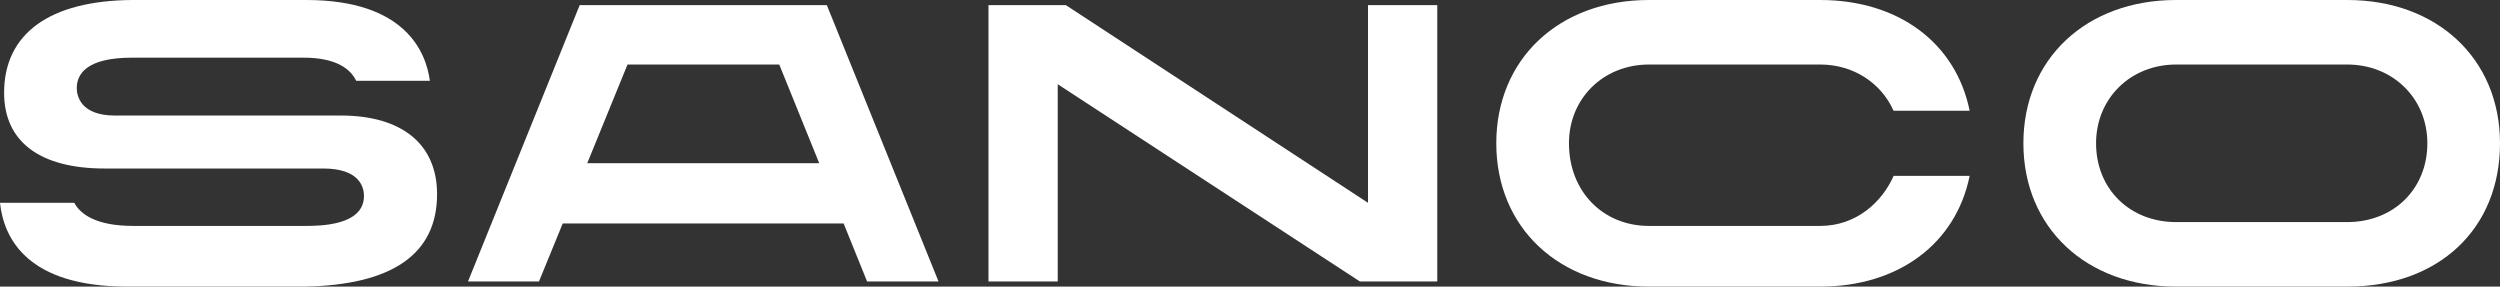 <?xml version="1.0" encoding="utf-8"?>
<!-- Generator: Adobe Illustrator 16.0.0, SVG Export Plug-In . SVG Version: 6.00 Build 0)  -->
<!DOCTYPE svg PUBLIC "-//W3C//DTD SVG 1.1//EN" "http://www.w3.org/Graphics/SVG/1.1/DTD/svg11.dtd">
<svg version="1.1" id="Capa_1" xmlns="http://www.w3.org/2000/svg" xmlns:xlink="http://www.w3.org/1999/xlink" x="0px" y="0px"
	 width="564.632px" height="64.731px" viewBox="0 0 564.632 64.731" enable-background="new 0 0 564.632 64.731"
	 xml:space="preserve">
<rect x="0" y="0" width="564.632" height="64.731" fill="#333333" stroke="none"/>
<g>
	<path fill="#FFFFFF" d="M68.739,64.731H28.752C6.184,64.731,0.855,53.855,0,45.804h16.773c1.362,2.512,4.807,5.223,13.335,5.223
		h38.653c3.323,0,13.446,0,13.446-6.772c0-1.867-0.9-6.198-9.196-6.198H23.63c-14.641,0-22.702-6.067-22.702-17.098
		C0.928,7.595,11.195,0.148,29.819,0H69.15c22.452,0,27.08,11.826,27.936,18.247h-16.64c-1.212-2.52-4.279-5.223-11.879-5.223
		H29.819c-10.312,0-12.479,3.736-12.479,6.875c0,1.453,0.617,6.195,8.606,6.195h51.033c13.812,0,21.735,6.473,21.735,17.771
		C98.714,57.364,88.63,64.386,68.739,64.731"/>
	<path fill="#FFFFFF" d="M132.628,36.865l9.095-22.291h34.276l9.028,22.291H132.628z M186.744,1.159h-55.821l-25.225,62.414h16.029
		l5.362-13.098h63.45l5.295,13.098h16.134L186.744,1.159z"/>
	<polygon fill="#FFFFFF" points="307.137,63.573 324.612,63.573 324.612,1.159 308.97,1.159 308.97,45.81 240.727,1.159 
		223.252,1.159 223.252,63.573 238.893,63.573 238.893,19.025 	"/>
	<path fill="#FFFFFF" d="M372.432,0C352.125,0,337.94,13.31,337.94,32.364c0,19.057,14.185,32.367,34.492,32.367h38.659
		c17.707,0,30.651-9.718,33.758-25.011h-17.168c-2.583,5.884-8.412,11.308-16.59,11.308h-38.659
		c-10.474,0-18.079-7.852-18.079-18.664c0-10.143,7.772-17.791,18.079-17.791h38.659c7.384,0,13.7,4.034,16.572,10.437h17.186
		C441.743,9.717,428.798,0,411.091,0H372.432z"/>
	<path fill="#FFFFFF" d="M530.14,50.158h-38.659c-10.473,0-18.079-7.484-18.079-17.793c0-10.143,7.773-17.791,18.079-17.791h38.659
		c10.306,0,18.085,7.648,18.085,17.791C548.225,42.673,540.619,50.158,530.14,50.158 M530.14,0h-38.659
		c-20.307,0-34.492,13.309-34.492,32.364c0,19.057,14.186,32.367,34.492,32.367h38.659c20.63,0,34.492-13.01,34.492-32.367
		C564.632,13.31,550.447,0,530.14,0"/>
</g>
</svg>
